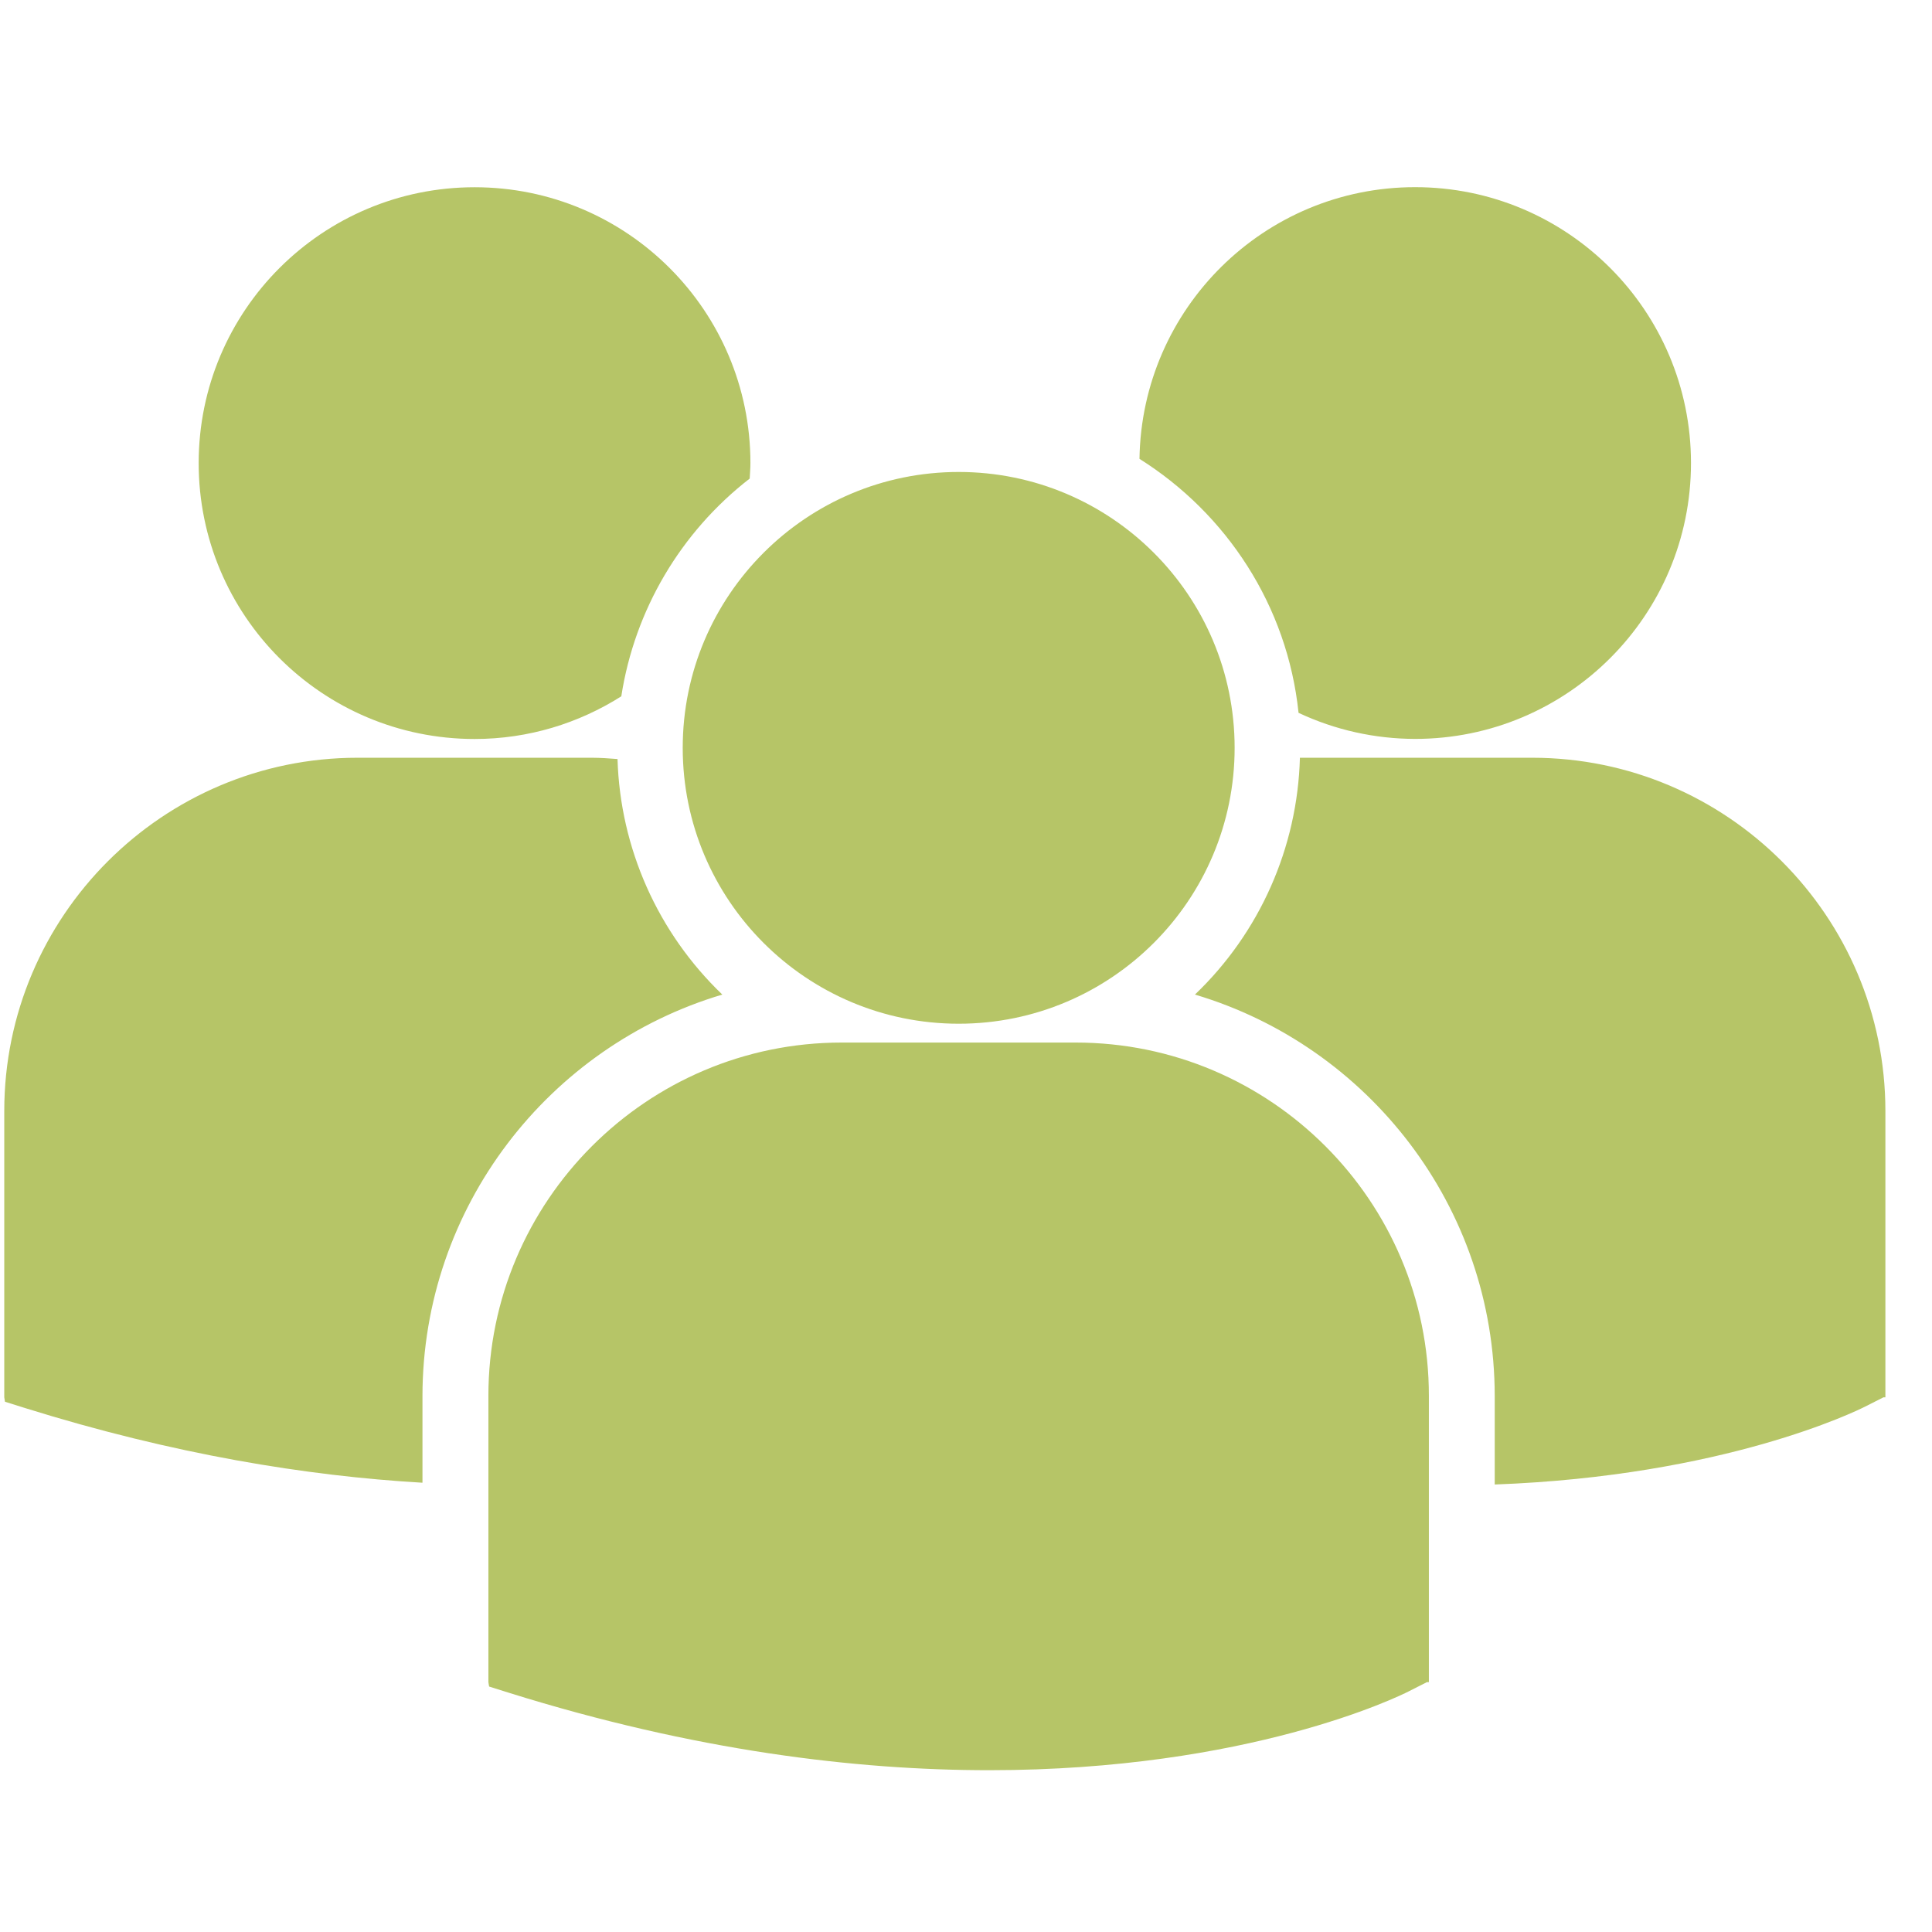 <?xml version="1.0" encoding="UTF-8"?> <svg xmlns="http://www.w3.org/2000/svg" width="24" height="24" viewBox="0 0 24 24" fill="none"><g opacity="0.85" clip-path="url(#clip0_177_528)"><path d="M14.155 5.7C15.235 6.378 15.993 7.524 16.131 8.855C16.584 9.068 17.078 9.178 17.579 9.179C19.472 9.179 21.006 7.645 21.006 5.752C21.006 3.859 19.472 2.325 17.579 2.325C15.704 2.325 14.183 3.832 14.155 5.7ZM11.909 12.717C13.802 12.717 15.337 11.183 15.337 9.29C15.337 7.397 13.802 5.863 11.909 5.863C10.017 5.863 8.481 7.398 8.481 9.29C8.481 11.183 10.017 12.717 11.909 12.717ZM13.363 12.951H10.455C8.035 12.951 6.067 14.92 6.067 17.339V20.896L6.076 20.951L6.321 21.028C8.63 21.75 10.636 21.99 12.287 21.99C15.512 21.99 17.382 21.071 17.497 21.012L17.726 20.896H17.75V17.339C17.751 14.92 15.783 12.951 13.363 12.951ZM19.033 9.413H16.148C16.118 10.527 15.65 11.585 14.844 12.355C16.995 12.994 18.568 14.989 18.568 17.345V18.441C21.418 18.336 23.059 17.529 23.168 17.474L23.397 17.358H23.421V13.801C23.421 11.381 21.453 9.413 19.033 9.413ZM5.896 9.18C6.566 9.18 7.19 8.984 7.718 8.65C7.884 7.578 8.455 6.61 9.313 5.945C9.316 5.881 9.322 5.818 9.322 5.753C9.322 3.86 7.788 2.326 5.896 2.326C4.002 2.326 2.468 3.86 2.468 5.753C2.468 7.645 4.002 9.18 5.896 9.18ZM8.973 12.355C8.172 11.588 7.704 10.537 7.671 9.429C7.564 9.421 7.458 9.413 7.349 9.413H4.441C2.021 9.413 0.053 11.381 0.053 13.801V17.358L0.062 17.413L0.307 17.49C2.159 18.068 3.812 18.335 5.248 18.419V17.345C5.249 14.989 6.822 12.995 8.973 12.355Z" fill="#A9BB4C"></path></g><defs><clipPath id="clip0_177_528"><rect width="23.368" height="23.368" fill="white" transform="translate(0.053 0.474)"></rect></clipPath></defs></svg> 
